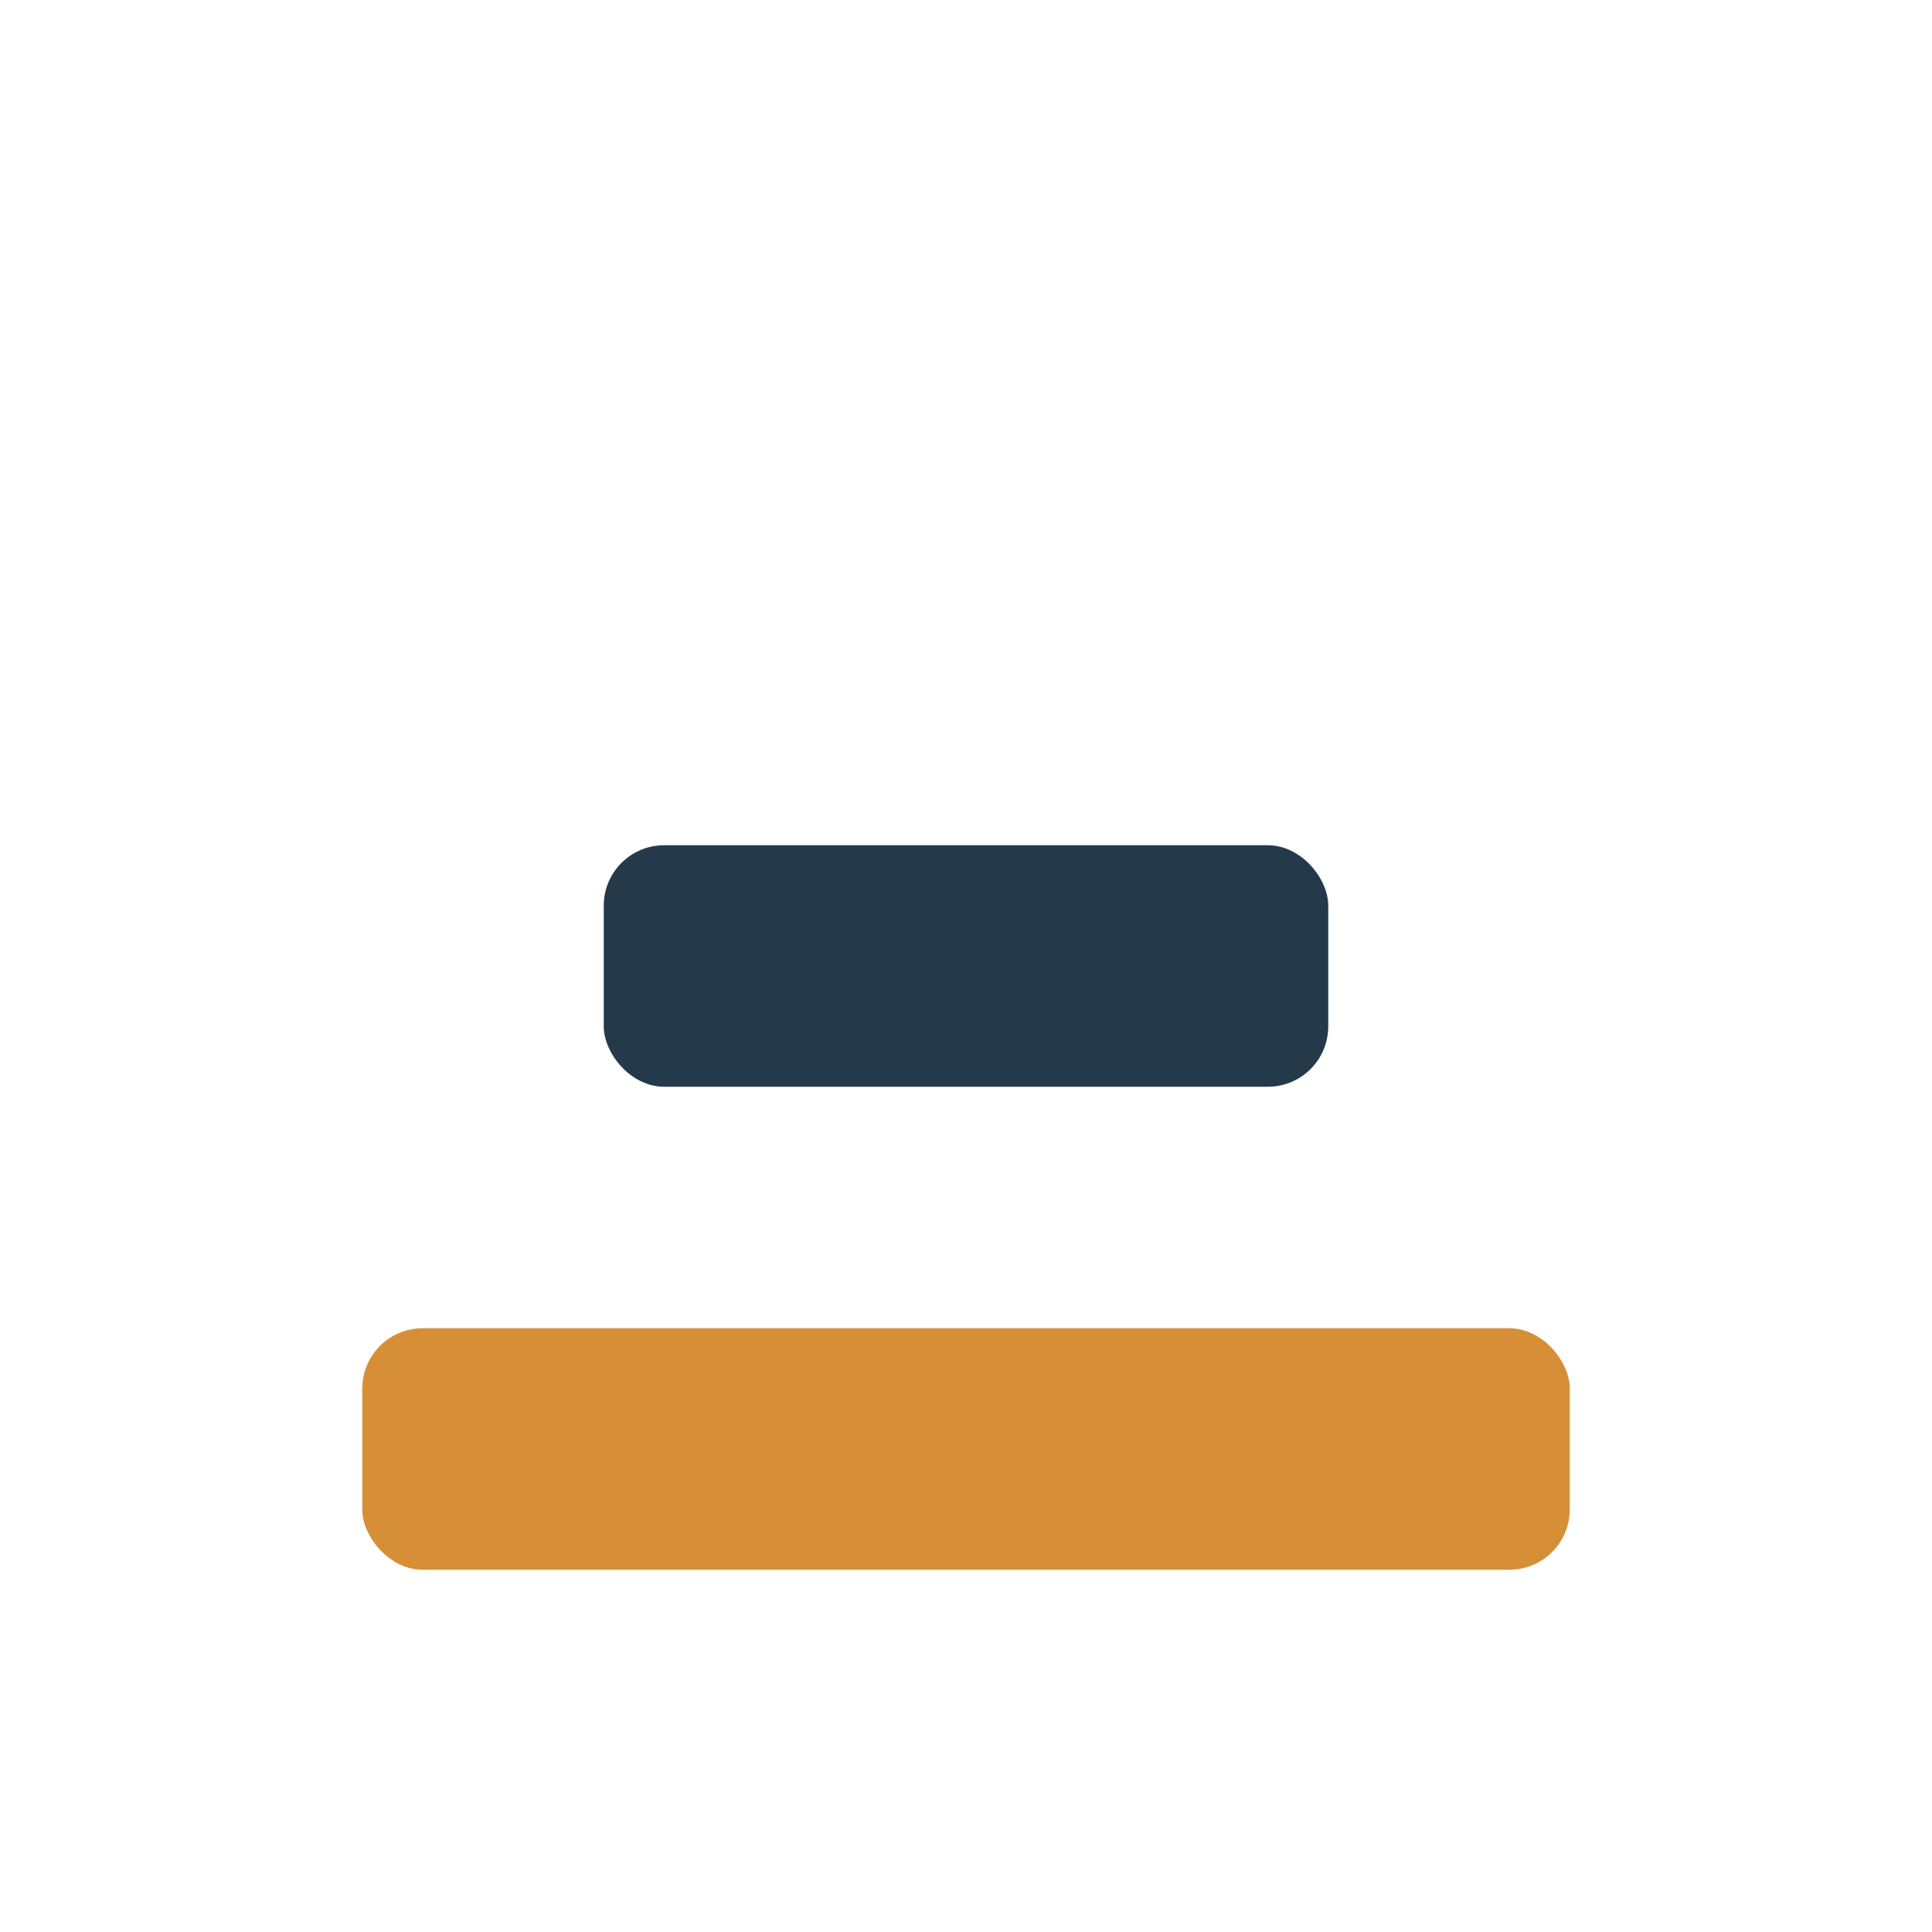 <?xml version="1.0" encoding="UTF-8"?>
<svg xmlns="http://www.w3.org/2000/svg" width="32" height="32" viewBox="0 0 32 32"><rect x="6" y="22" width="20" height="4" rx="1" fill="#D68F36"/><rect x="10" y="14" width="12" height="4" rx="1" fill="#243A4B"/></svg>
